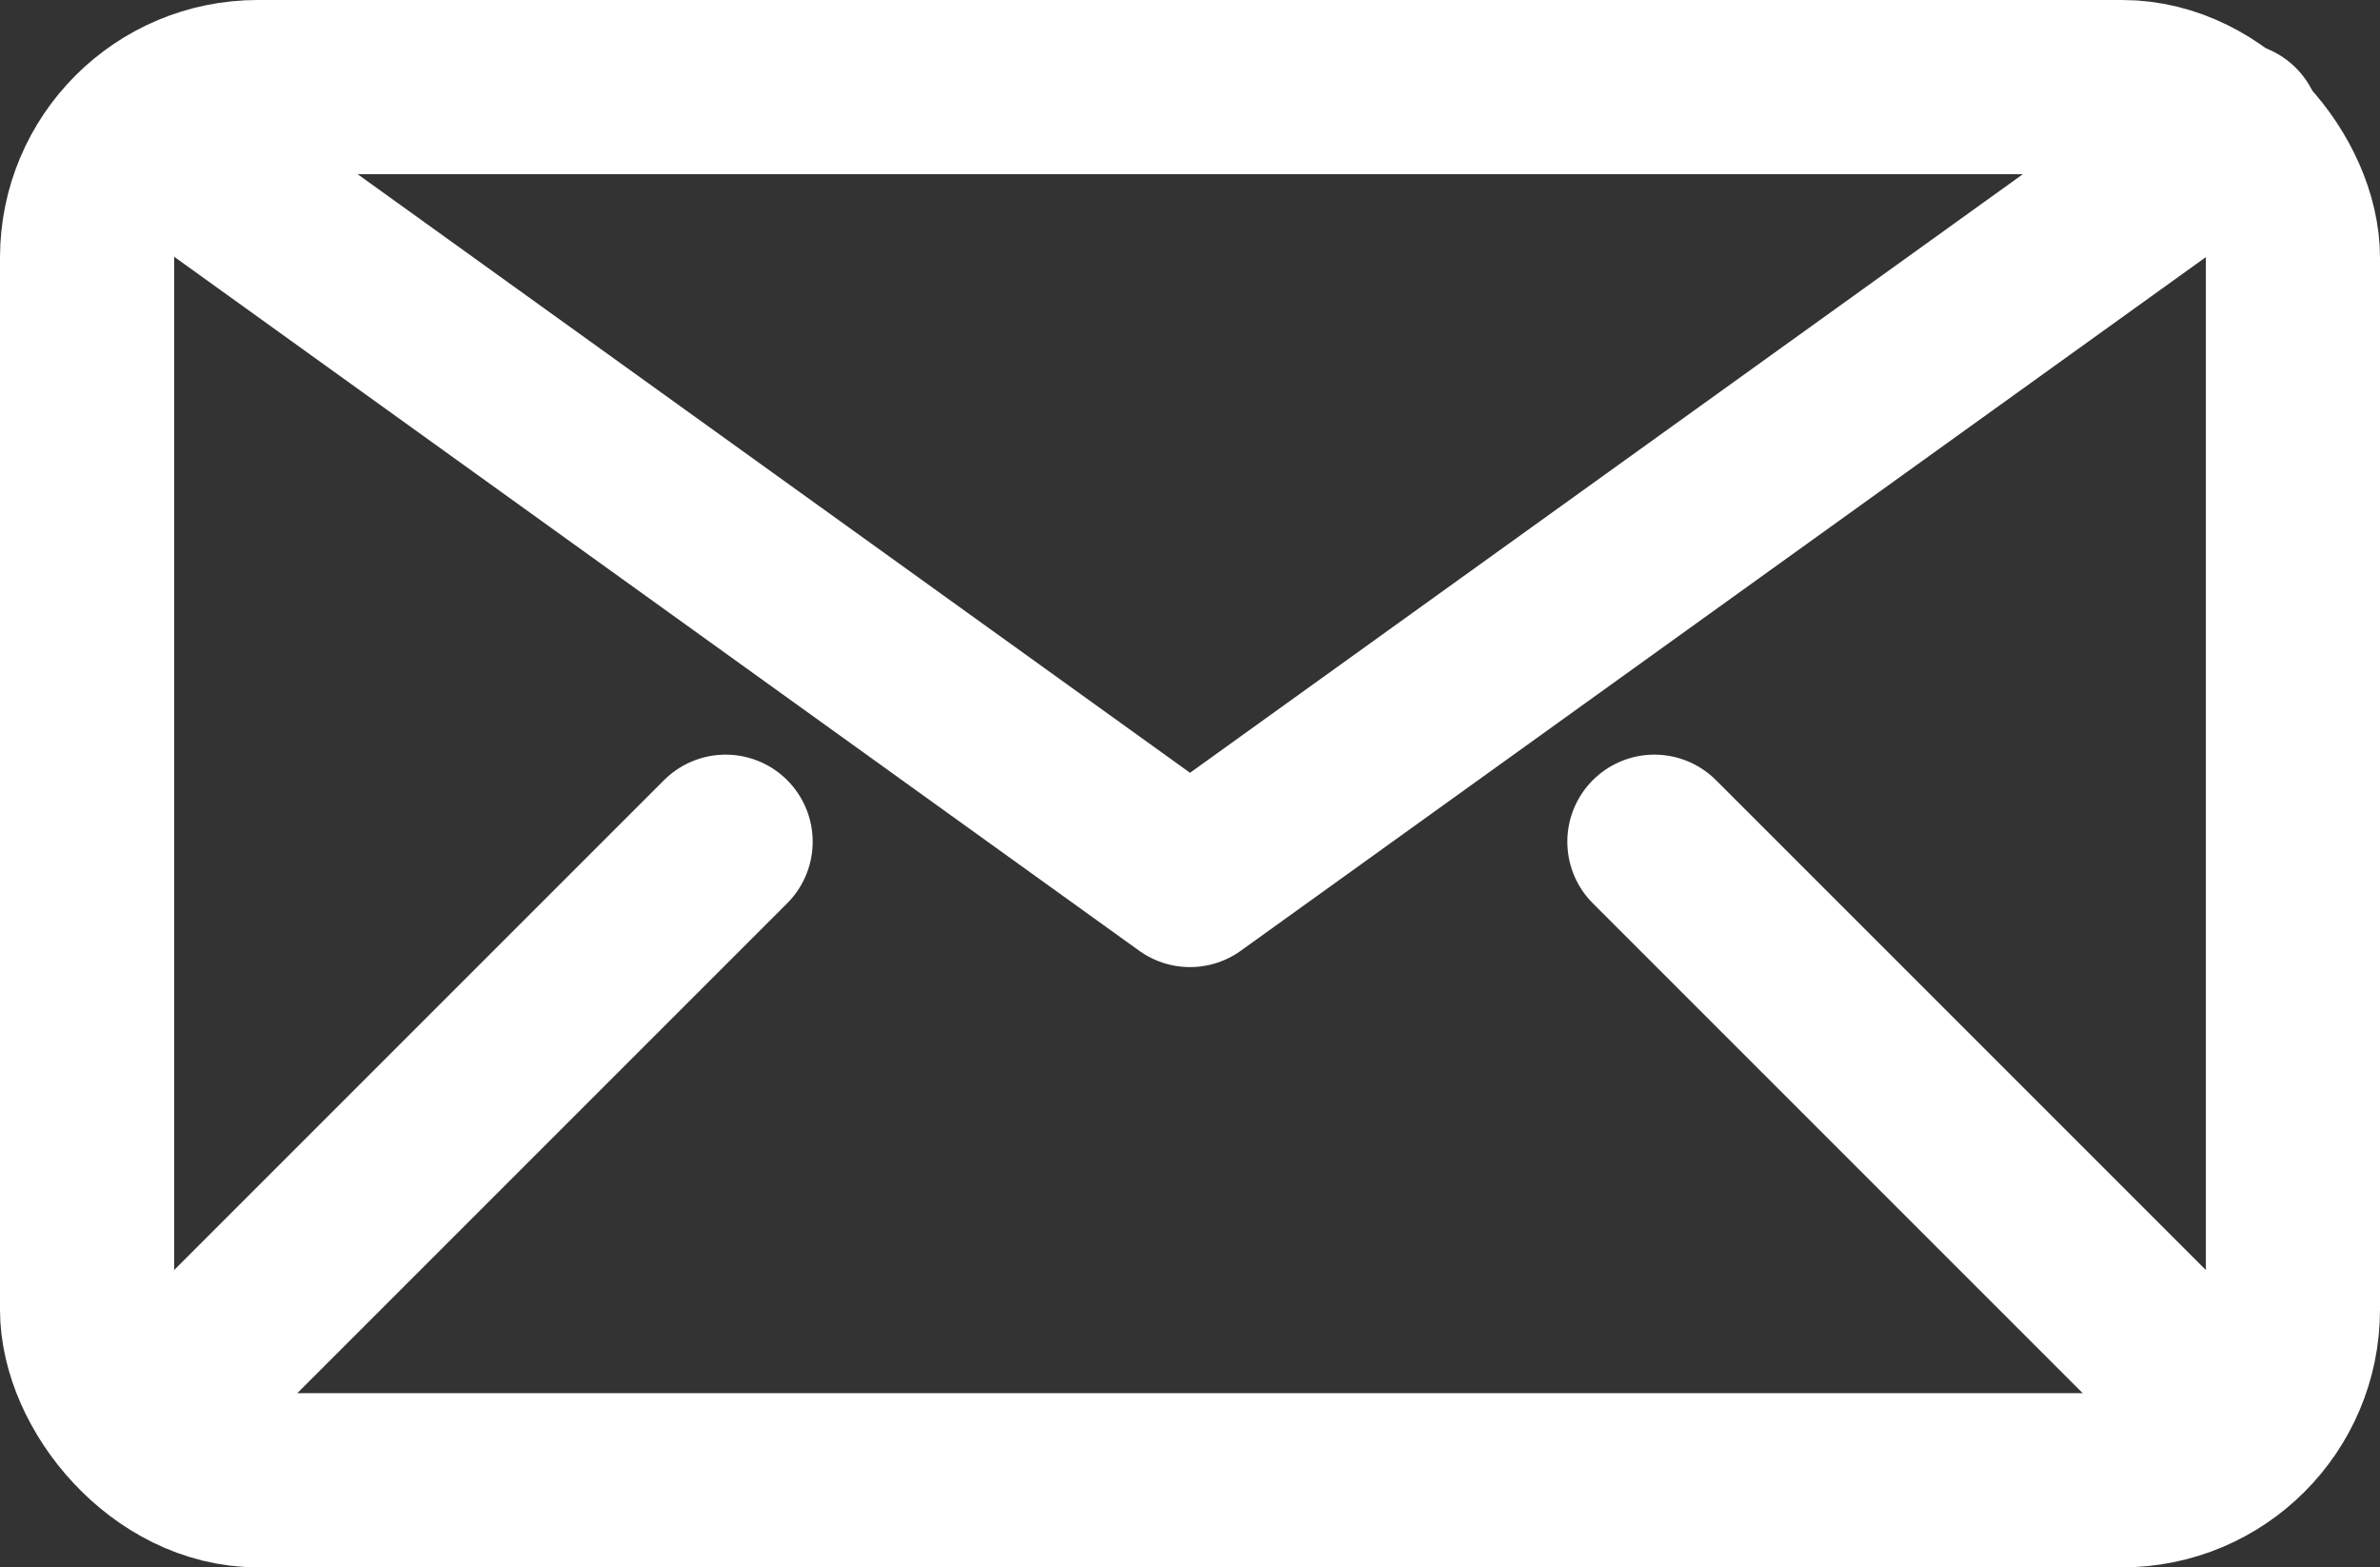 <?xml version="1.0" encoding="utf-8"?>
<svg xmlns="http://www.w3.org/2000/svg" xmlns:xlink="http://www.w3.org/1999/xlink" viewBox="0 0 41 27"><rect x="0" y="0" width="41" height="27" fill="#333333" stroke="none"/><defs><style>.cls-1,.cls-3{fill:none;}.cls-2{clip-path:url(#clip-path);}.cls-3{stroke:#fff;stroke-linecap:round;stroke-linejoin:round;stroke-width:3px;}</style><clipPath id="clip-path" transform="translate(0)"><rect class="cls-1" width="41" height="27"/></clipPath></defs><g id="Calque_2" data-name="Calque 2"><g id="Calque_1-2" data-name="Calque 1"><g class="cls-2"><rect class="cls-3" x="1.5" y="1.5" width="38" height="24" rx="2.94"/><polyline class="cls-3" points="2.52 2.23 20.5 15.16 38.49 2.23"/><line class="cls-3" x1="2.5" y1="24.5" x2="12.5" y2="14.5"/><line class="cls-3" x1="38.5" y1="24.5" x2="28.5" y2="14.5"/></g></g></g></svg>